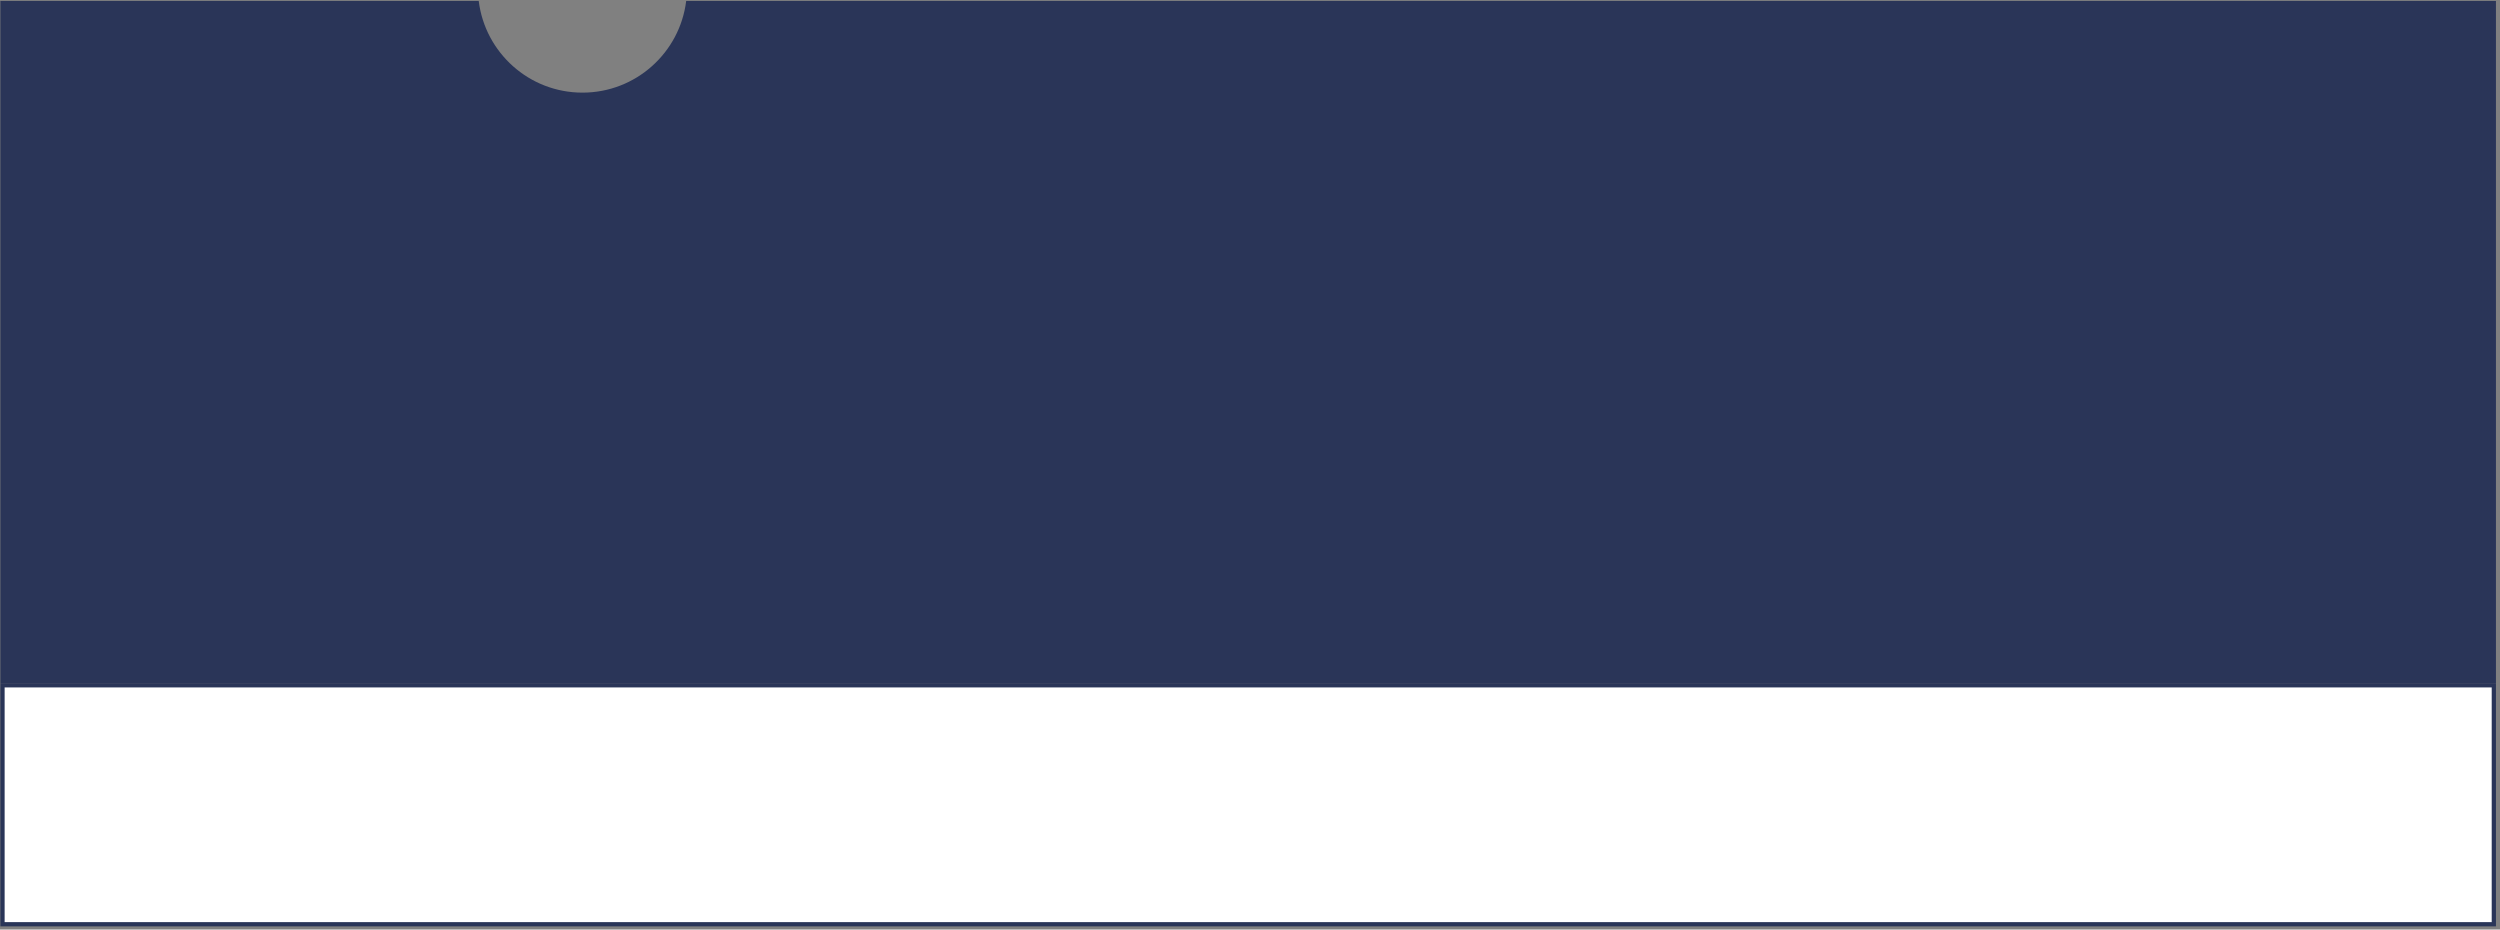 <?xml version="1.0" encoding="UTF-8"?> <svg xmlns="http://www.w3.org/2000/svg" width="589" height="219" viewBox="0 0 589 219" fill="none"><rect x="0" y="0" width="589" height="219" fill="#808080" stroke="none"/><path fill-rule="evenodd" clip-rule="evenodd" d="M112.789 0.225H0.09V160.958H588.046V0.225H161.665C160.175 12.397 149.802 21.824 137.227 21.824C124.653 21.824 114.28 12.397 112.789 0.225Z" fill="#2A3558"></path><rect x="0.59" y="161.458" width="586.956" height="56.294" fill="white" stroke="#2A3558"></rect></svg> 
